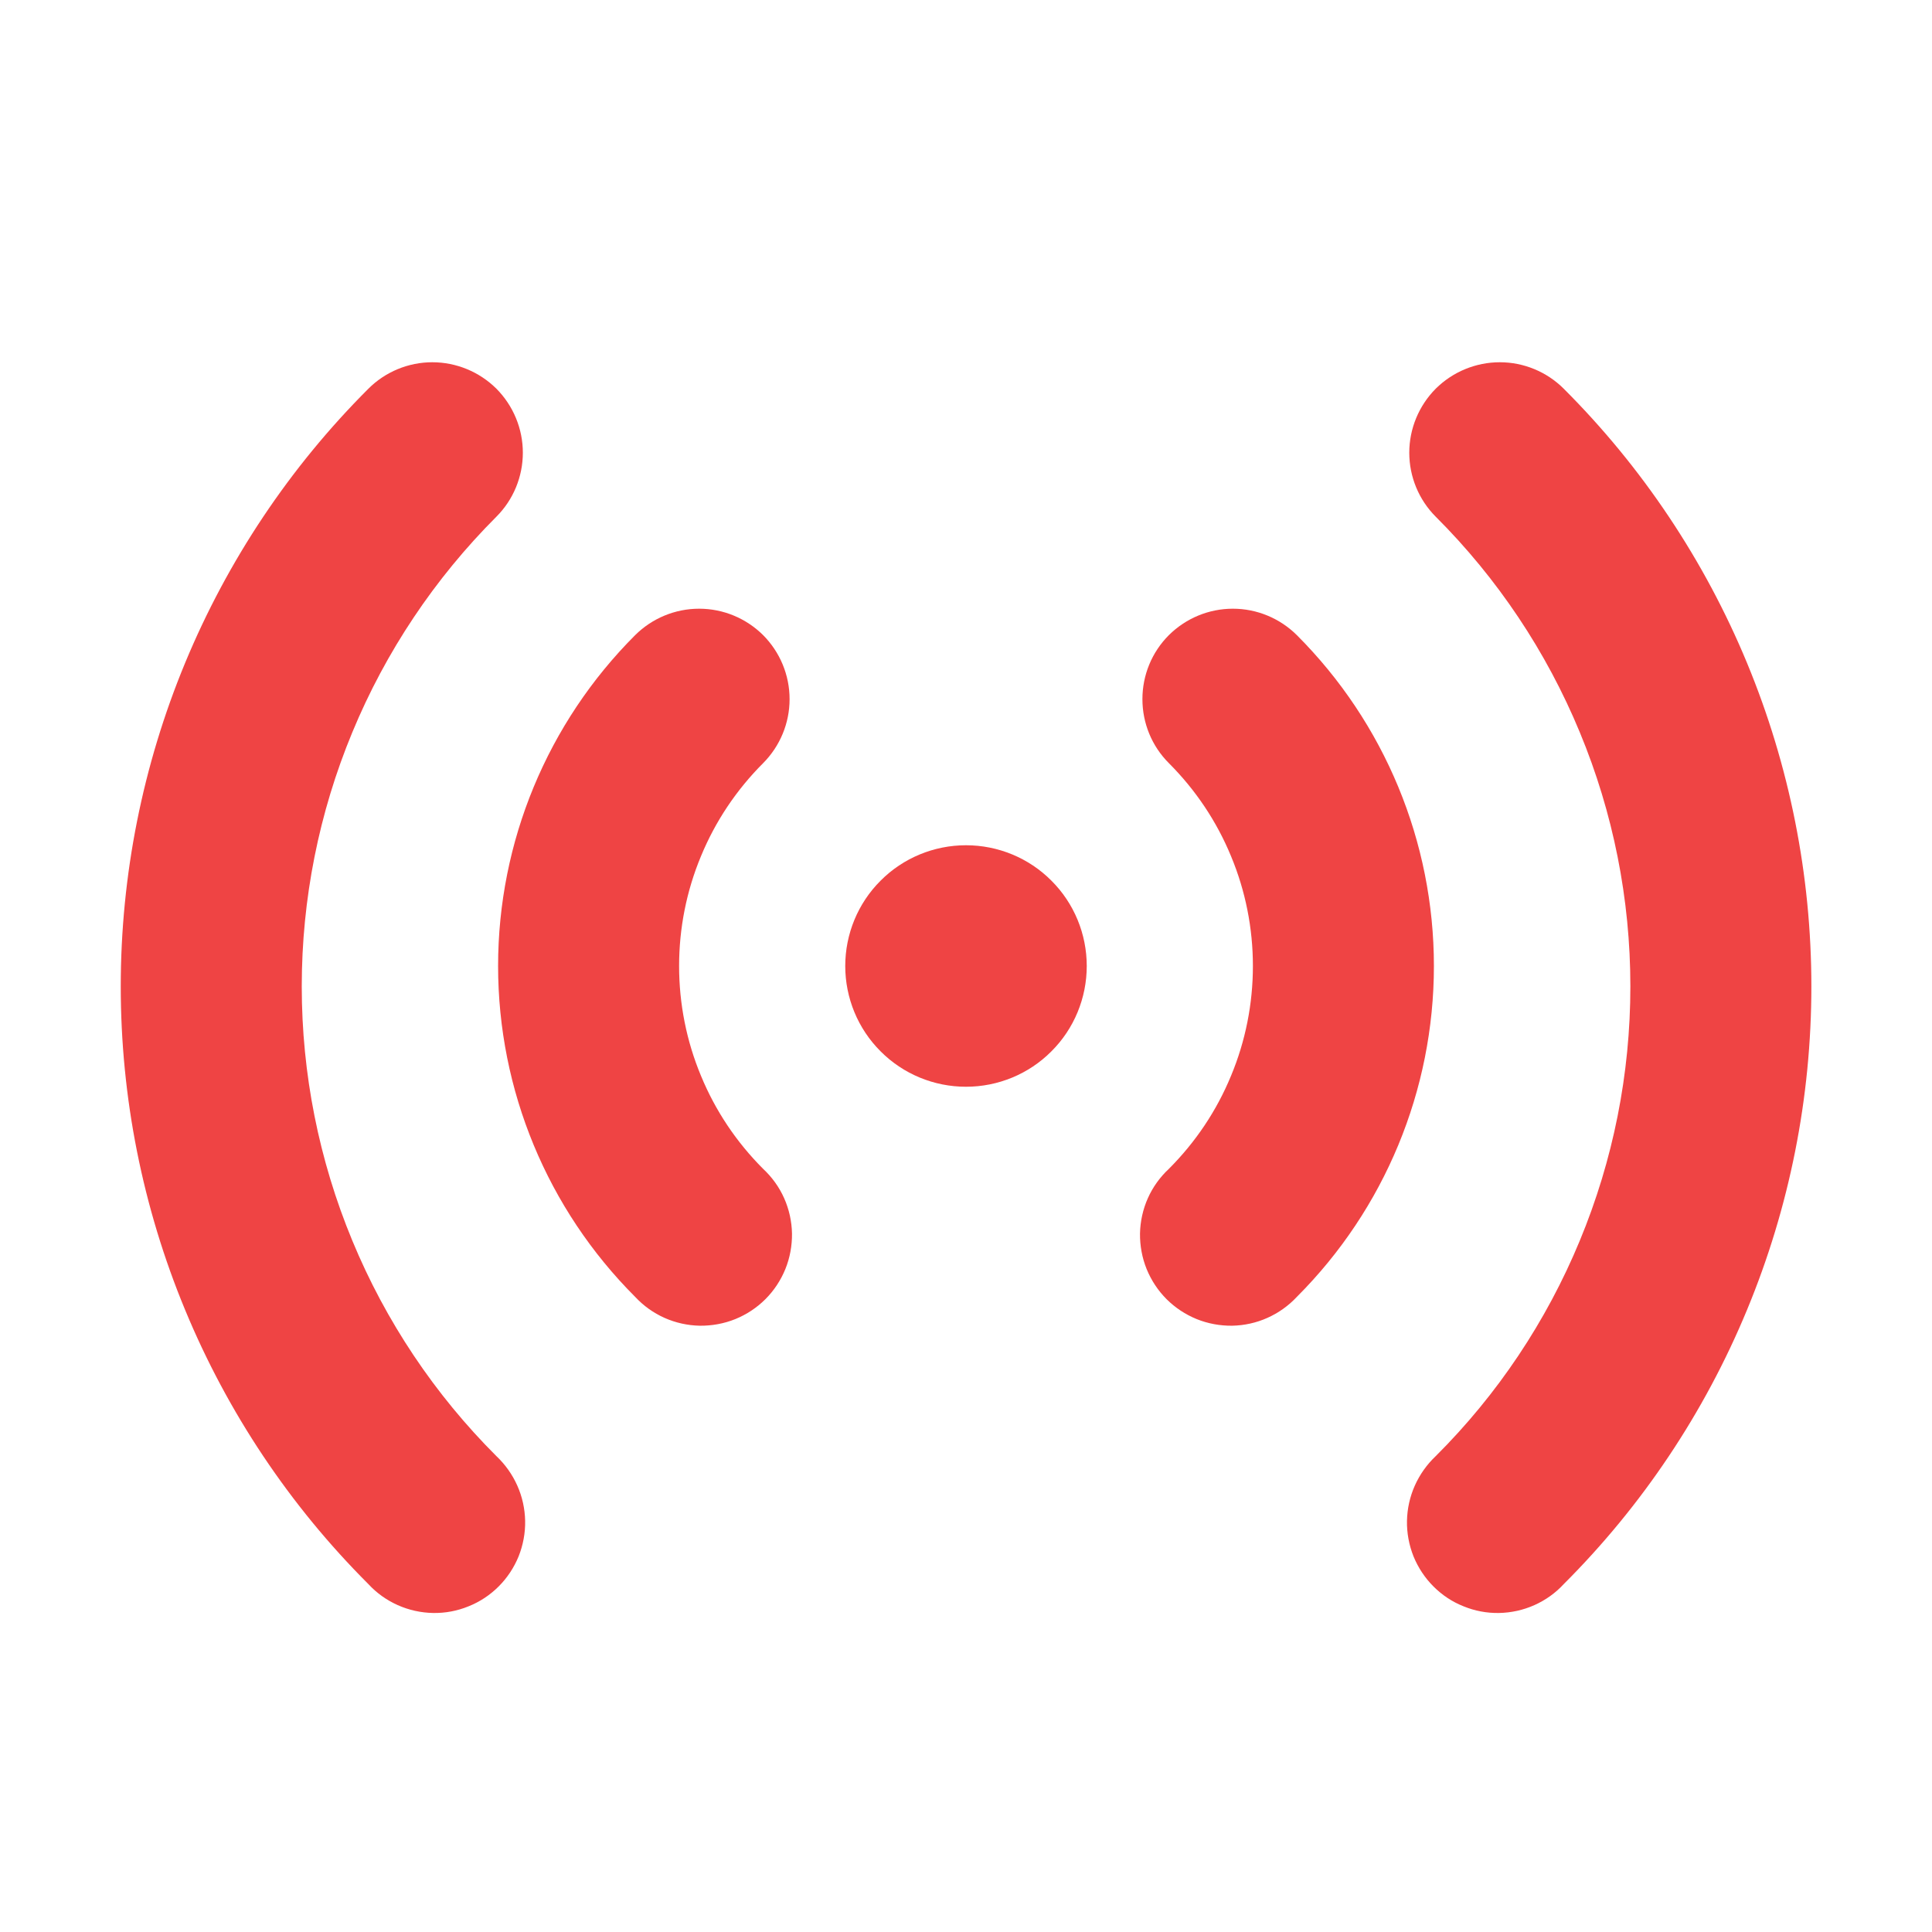 <svg width="16" height="16" viewBox="0 0 16 16" fill="none" xmlns="http://www.w3.org/2000/svg">
<g id="Frame">
<path id="Vector" d="M9 8C9 8.265 8.895 8.52 8.707 8.707C8.52 8.895 8.265 9 8 9C7.735 9 7.48 8.895 7.293 8.707C7.105 8.52 7 8.265 7 8C7 7.735 7.105 7.48 7.293 7.293C7.48 7.105 7.735 7 8 7C8.265 7 8.52 7.105 8.707 7.293C8.895 7.48 9 7.735 9 8Z" fill="#EF4444"/>
<path id="Vector_2" fill-rule="evenodd" clip-rule="evenodd" d="M9.68 5.26C9.821 5.12 10.011 5.041 10.21 5.041C10.409 5.041 10.599 5.12 10.74 5.26C11.467 5.987 11.875 6.972 11.875 8C11.875 9.028 11.467 10.013 10.74 10.74C10.671 10.814 10.588 10.873 10.496 10.914C10.405 10.955 10.305 10.977 10.204 10.979C10.104 10.98 10.004 10.962 9.91 10.924C9.817 10.886 9.732 10.83 9.661 10.759C9.59 10.688 9.534 10.603 9.496 10.51C9.458 10.416 9.44 10.316 9.441 10.216C9.443 10.115 9.465 10.015 9.506 9.923C9.547 9.831 9.606 9.749 9.68 9.68C9.901 9.459 10.076 9.198 10.195 8.909C10.315 8.621 10.376 8.312 10.376 8C10.376 7.688 10.315 7.379 10.195 7.091C10.076 6.802 9.901 6.541 9.68 6.32C9.539 6.179 9.461 5.989 9.461 5.79C9.461 5.591 9.539 5.401 9.68 5.26ZM6.32 5.26C6.46 5.401 6.539 5.591 6.539 5.79C6.539 5.989 6.46 6.179 6.32 6.32C6.099 6.541 5.924 6.802 5.805 7.091C5.685 7.379 5.624 7.688 5.624 8C5.624 8.312 5.685 8.621 5.805 8.909C5.924 9.198 6.099 9.459 6.32 9.68C6.394 9.749 6.453 9.831 6.494 9.923C6.535 10.015 6.557 10.115 6.559 10.216C6.56 10.316 6.542 10.416 6.504 10.51C6.466 10.603 6.41 10.688 6.339 10.759C6.268 10.83 6.183 10.886 6.09 10.924C5.996 10.962 5.896 10.98 5.795 10.979C5.695 10.977 5.595 10.955 5.503 10.914C5.411 10.873 5.329 10.814 5.26 10.74C4.533 10.013 4.125 9.028 4.125 8C4.125 6.972 4.533 5.987 5.26 5.26C5.401 5.12 5.591 5.041 5.79 5.041C5.989 5.041 6.179 5.12 6.32 5.26Z" fill="#EF4444"/>
<path id="Vector_3" fill-rule="evenodd" clip-rule="evenodd" d="M11.89 3.219C12.031 3.079 12.222 3 12.421 3C12.619 3 12.81 3.079 12.95 3.219C13.601 3.869 14.116 4.641 14.468 5.49C14.82 6.34 15.001 7.25 15.001 8.169C15.001 9.089 14.82 9.999 14.468 10.848C14.116 11.698 13.601 12.469 12.95 13.119C12.882 13.193 12.799 13.252 12.707 13.293C12.615 13.334 12.516 13.356 12.415 13.358C12.314 13.36 12.214 13.341 12.121 13.303C12.027 13.266 11.943 13.21 11.871 13.138C11.8 13.067 11.744 12.982 11.706 12.889C11.669 12.796 11.65 12.695 11.652 12.595C11.654 12.494 11.676 12.395 11.717 12.303C11.758 12.211 11.817 12.128 11.89 12.059C12.402 11.549 12.807 10.942 13.083 10.275C13.36 9.607 13.502 8.892 13.502 8.169C13.502 7.447 13.36 6.731 13.083 6.064C12.807 5.397 12.402 4.79 11.89 4.279C11.75 4.139 11.671 3.948 11.671 3.749C11.671 3.551 11.75 3.36 11.89 3.219ZM4.111 3.219C4.251 3.36 4.33 3.551 4.33 3.749C4.33 3.948 4.251 4.139 4.111 4.279C3.6 4.79 3.194 5.397 2.918 6.064C2.641 6.731 2.499 7.447 2.499 8.169C2.499 8.892 2.641 9.607 2.918 10.275C3.194 10.942 3.6 11.549 4.111 12.059C4.184 12.128 4.243 12.211 4.284 12.303C4.325 12.395 4.347 12.494 4.349 12.595C4.351 12.695 4.332 12.796 4.295 12.889C4.257 12.982 4.201 13.067 4.13 13.138C4.058 13.21 3.973 13.266 3.88 13.303C3.787 13.341 3.687 13.36 3.586 13.358C3.485 13.356 3.386 13.334 3.294 13.293C3.202 13.252 3.119 13.193 3.051 13.119C2.4 12.469 1.885 11.698 1.533 10.848C1.181 9.999 1 9.089 1 8.169C1 7.25 1.181 6.34 1.533 5.49C1.885 4.641 2.4 3.869 3.051 3.219C3.191 3.079 3.382 3 3.58 3C3.779 3 3.97 3.079 4.111 3.219Z" fill="#EF4444"/>
</g>
</svg>
